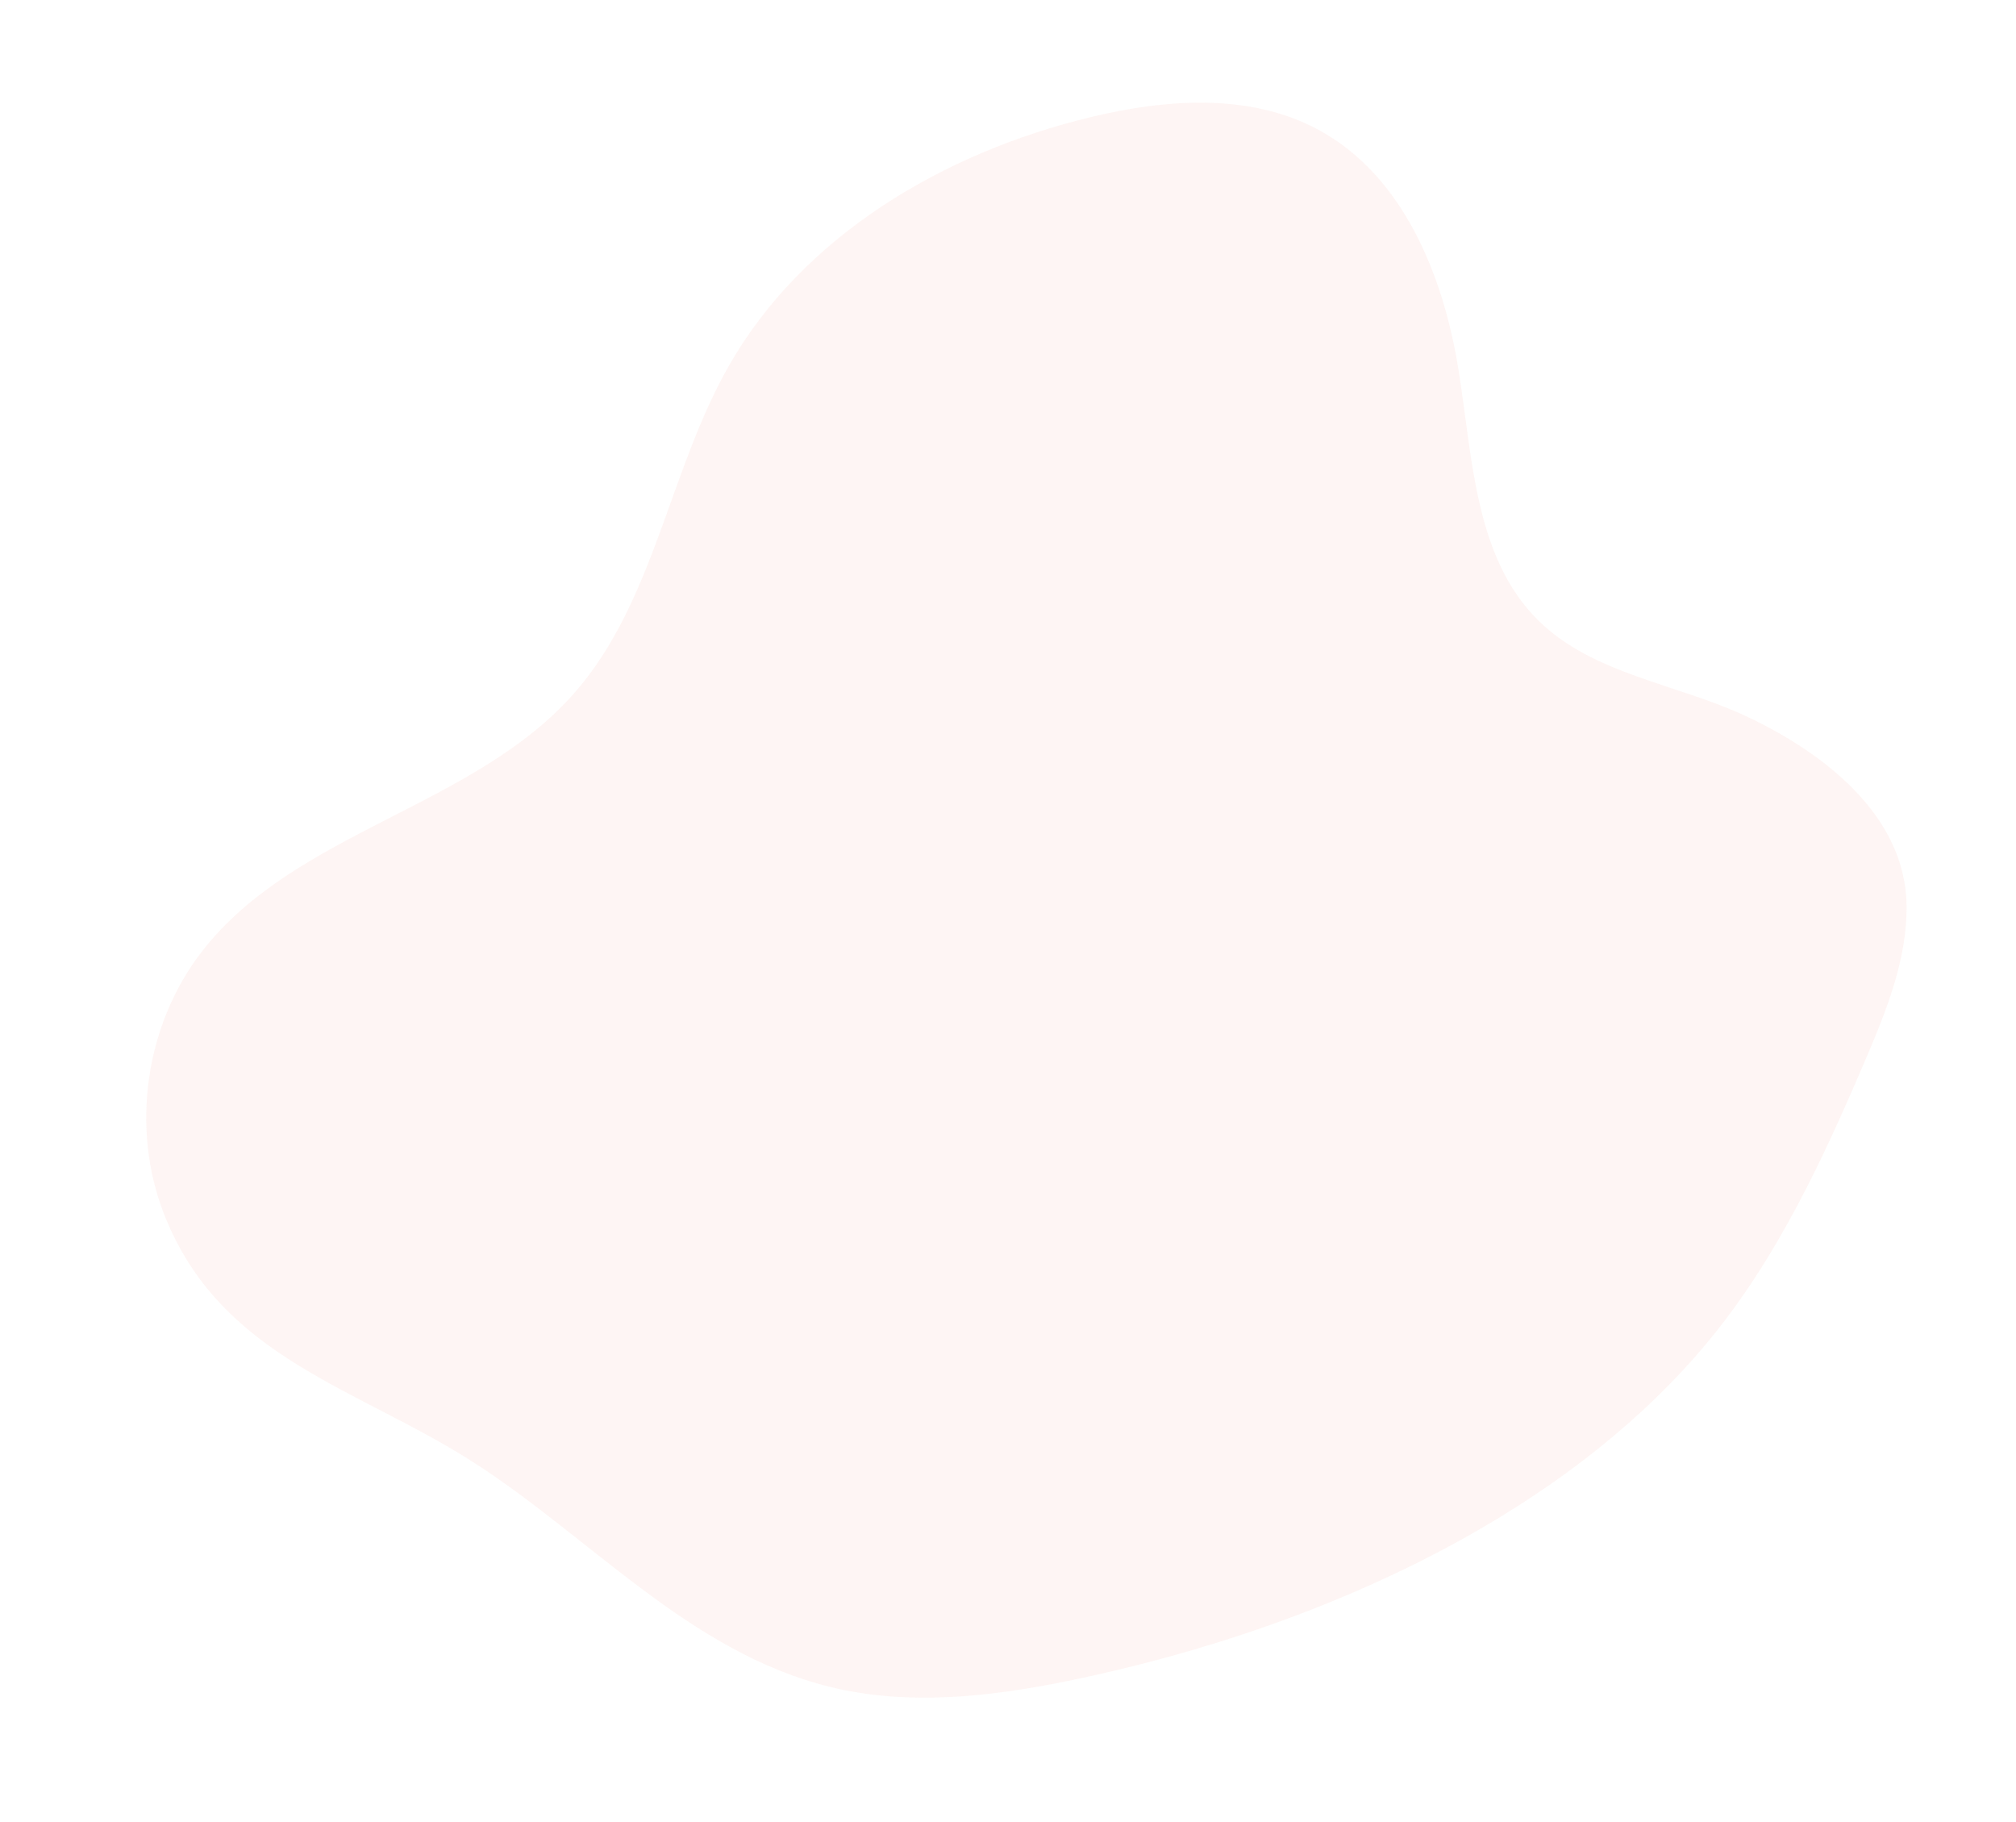<svg xmlns="http://www.w3.org/2000/svg" width="1092.63" height="987.483" viewBox="0 0 1092.63 987.483">
  <g id="blob_pink" data-name="blob pink" transform="matrix(-0.985, 0.174, -0.174, -0.985, 1092.63, 820.327)" opacity="0.082">
    <path id="Path_162" data-name="Path 162" d="M382.261,414.667c-54.334,19.01-105.2,45.637-147.407,81.536-44.513,37.861-78.405,86.478-110.342,135.414-15.867,24.312-31.731,49.737-36.406,78.39-7.941,48.672,30.854,90.063,67.925,116.076,34.1,23.93,77.774,36.717,101.826,70.731,27.953,39.531,19.62,92.8,18.859,141.2-.819,52.033,11.4,108.97,52.234,141.232,33.1,26.154,78.353,30.74,120.456,28.109,81.428-5.087,164.453-35.975,216.48-98.82,41.709-50.382,61.8-118.414,112.732-159.456C842.88,897.3,940.5,901.541,1001.773,846.252c37.325-33.678,55.125-87.625,45.171-136.9-16.557-81.966-86.994-110.724-142.225-161.938C849.434,496.147,807.5,426.076,736.295,394.55c-39.628-17.544-84.151-20.45-127.474-19.3C535.529,377.186,455.727,388.964,382.261,414.667Z" transform="translate(-87.062 -375.027)" fill="#f37f6d"/>
  </g>
</svg>
